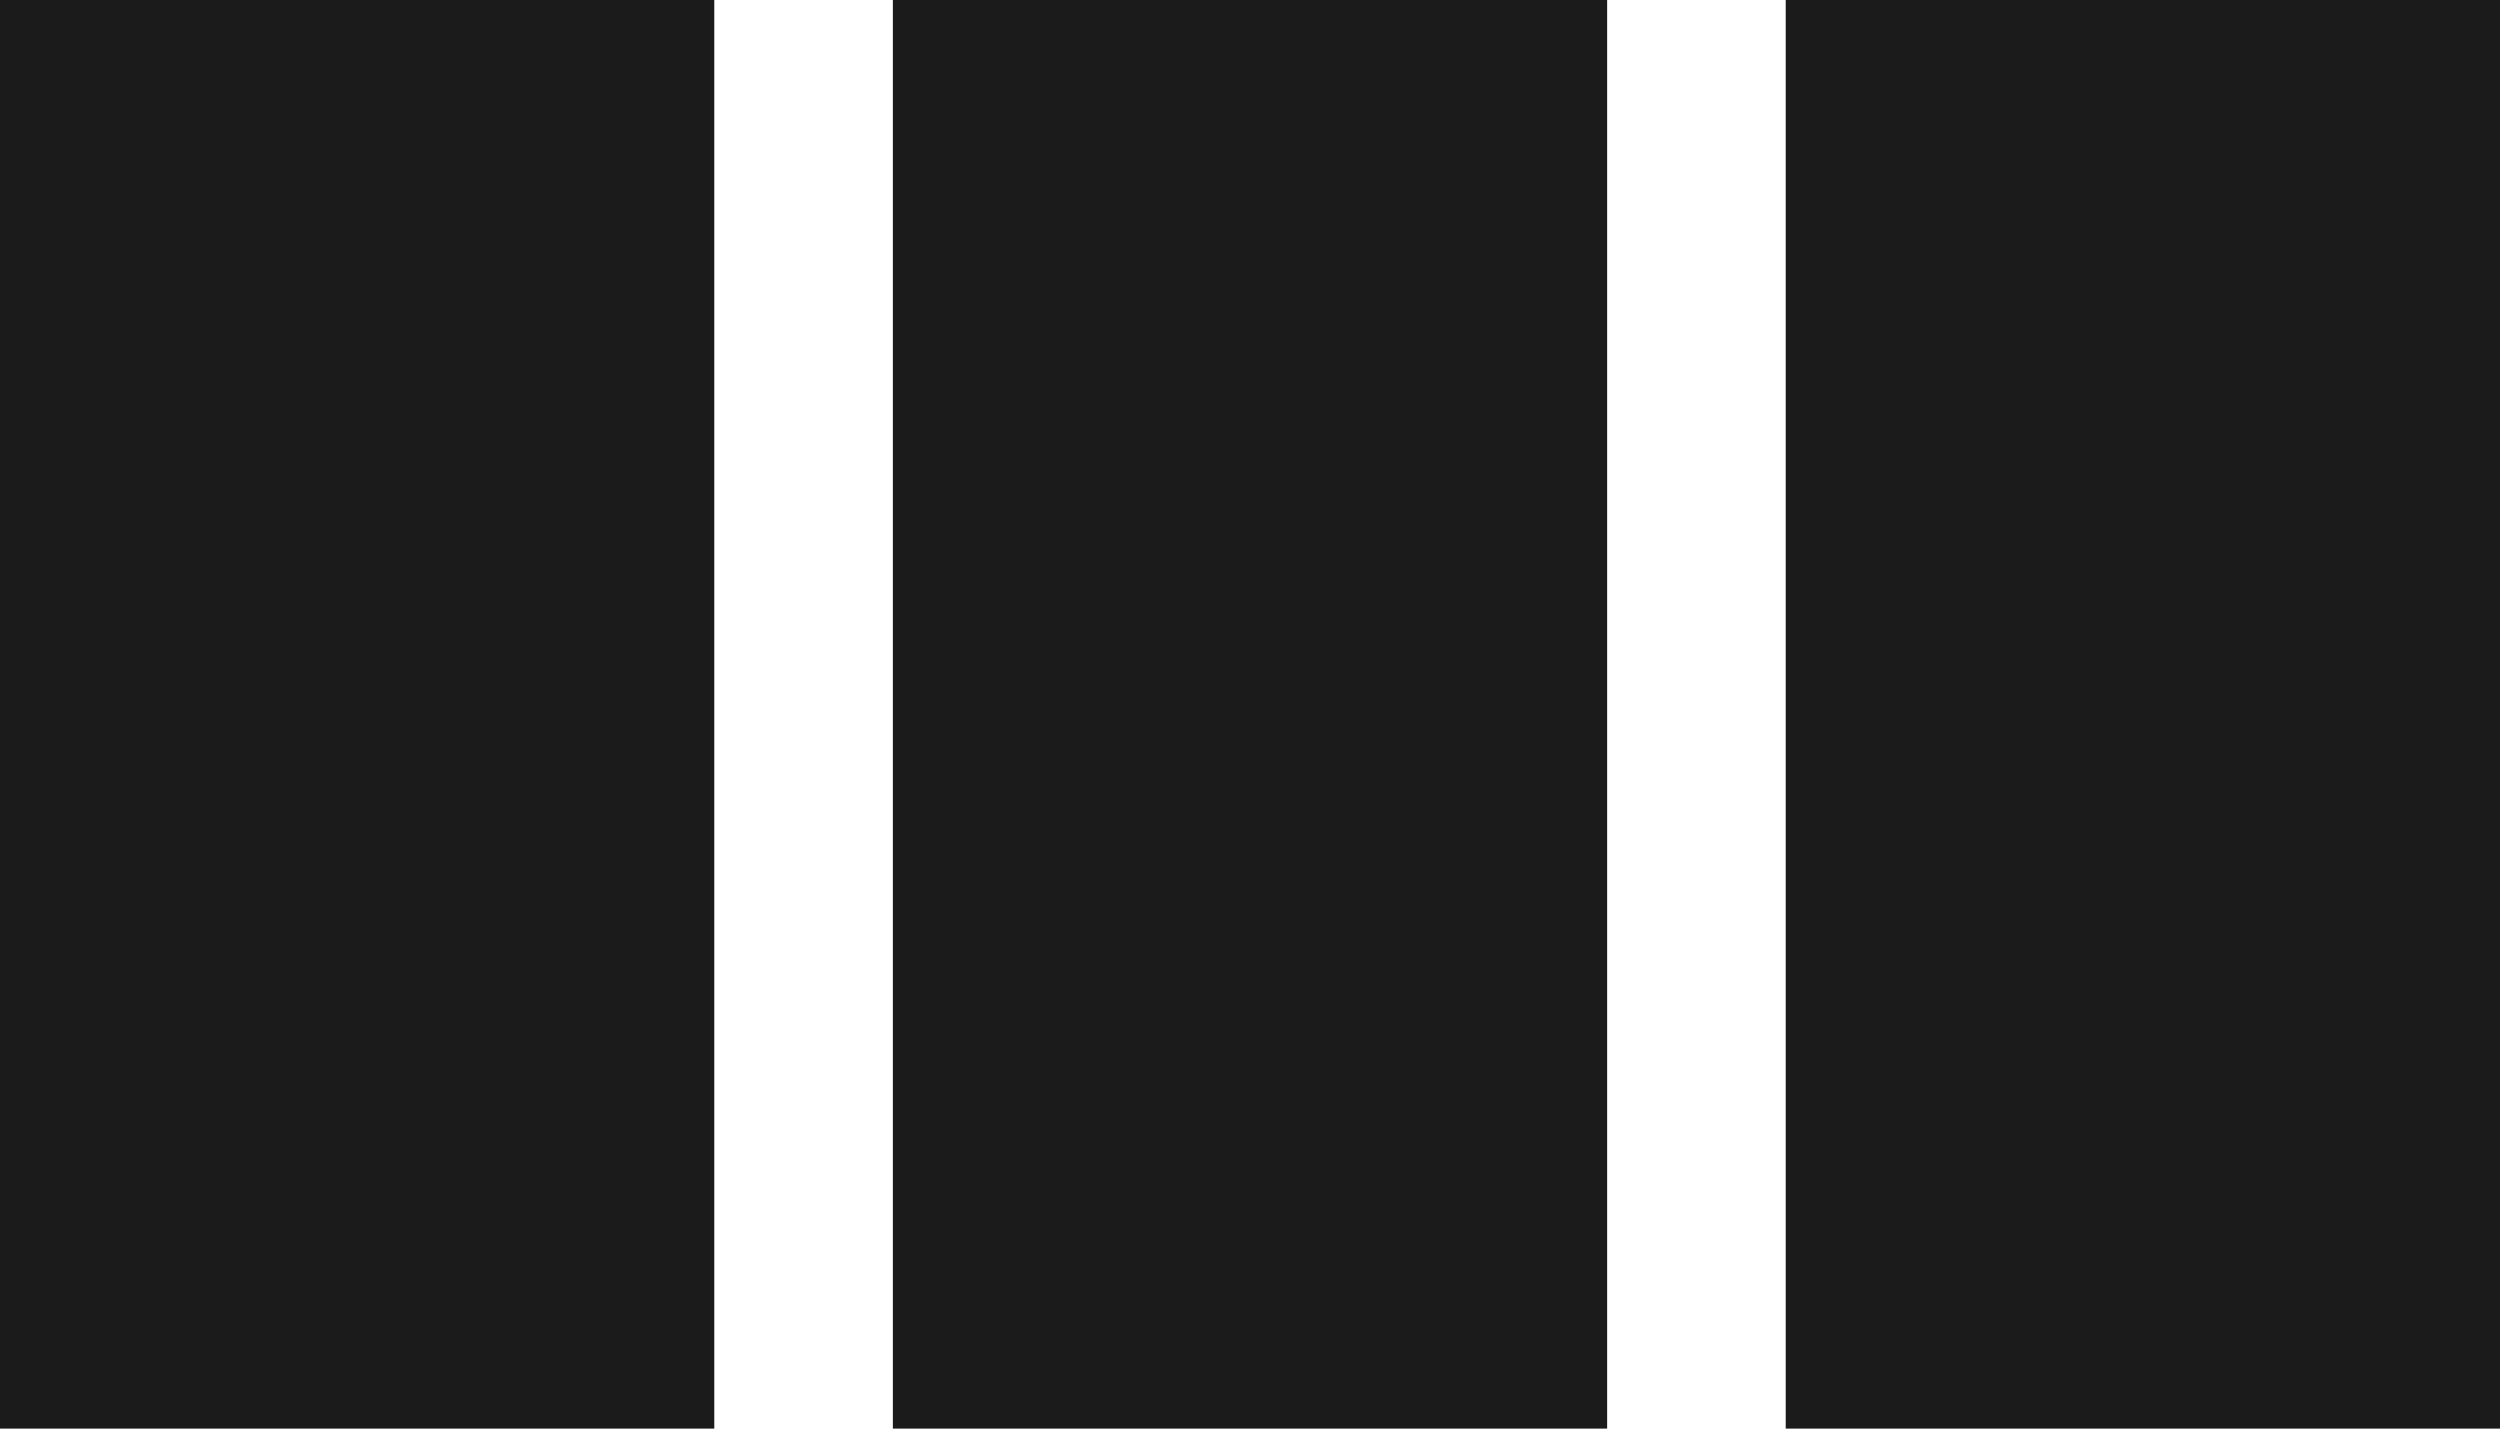 <svg width="28" height="16" viewBox="0 0 28 16" fill="none" xmlns="http://www.w3.org/2000/svg">
<path d="M0 0H8V16H0V0Z" fill="#1B1B1B"/>
<path d="M20 0H28V16H20V0Z" fill="#1B1B1B"/>
<path d="M10 0H18V16H10V0Z" fill="#1B1B1B"/>
</svg>
